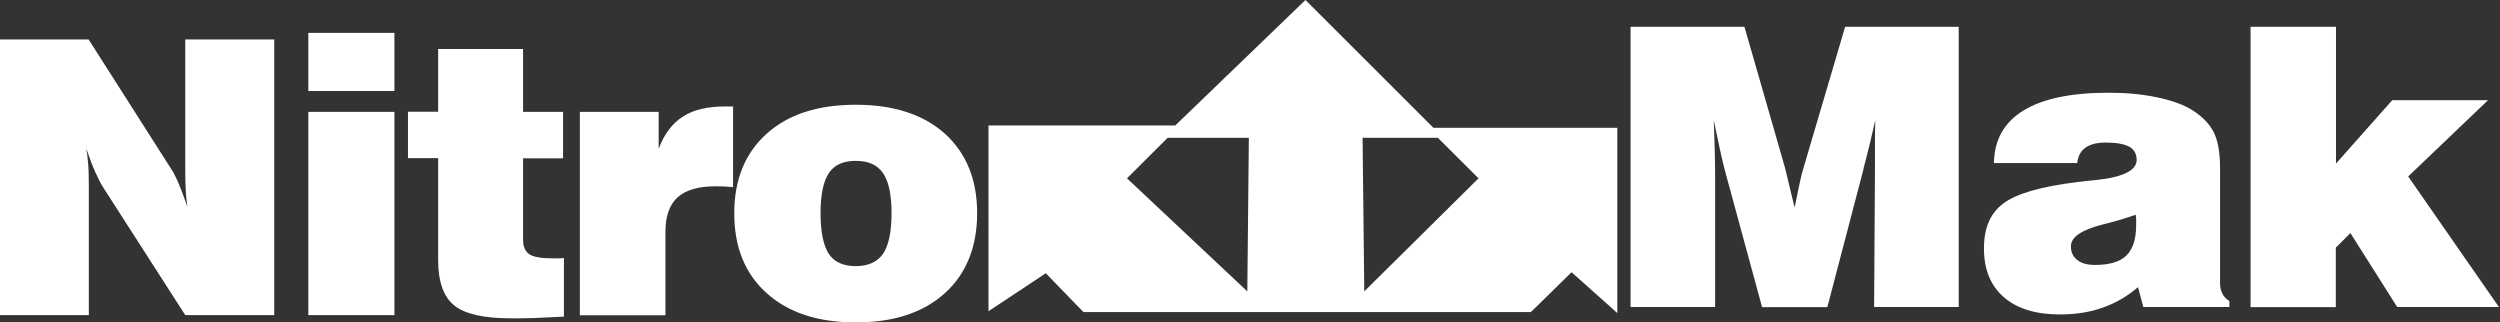 <svg width="884" height="114" viewBox="0 0 884 114" fill="none" xmlns="http://www.w3.org/2000/svg">
<rect x="0" y="0" width="884" height="114" fill="#333333" stroke="none"/>
<g clip-path="url(#clip0_70_587)">
<path d="M259.633 75.401C259.633 63.533 263.469 54.123 271.081 47.29C278.752 40.398 289.241 37.041 302.606 37.041C315.971 37.041 326.52 40.458 334.131 47.29C341.683 54.123 345.519 63.533 345.519 75.401C345.519 87.268 341.683 96.858 334.071 103.691C326.4 110.584 315.971 114 302.606 114C289.241 114 278.812 110.584 271.141 103.691C263.469 96.858 259.633 87.448 259.633 75.401ZM290.14 75.401C290.14 82.054 291.159 86.849 293.077 89.785C294.994 92.662 298.171 94.101 302.606 94.101C307.041 94.101 310.278 92.603 312.255 89.726C314.233 86.789 315.252 81.994 315.252 75.401C315.252 68.808 314.233 64.132 312.255 61.256C310.278 58.319 307.101 56.88 302.606 56.88C298.111 56.88 294.994 58.319 293.077 61.196C291.159 64.073 290.14 68.808 290.14 75.401ZM205.034 111.423V39.558H232.903V52.625C234.821 47.41 237.758 43.574 241.473 41.237C245.189 38.779 250.224 37.64 256.457 37.64H259.214V66.17C258.075 66.111 256.996 65.991 256.037 65.931C255.019 65.931 254 65.871 253.041 65.871C246.927 65.871 242.492 67.189 239.616 69.767C236.739 72.344 235.3 76.42 235.3 81.994V111.483H204.974L205.034 111.423ZM184.956 84.811C184.956 87.208 185.735 88.946 187.173 89.905C188.672 90.864 191.309 91.344 195.145 91.344C196.283 91.344 197.122 91.344 197.662 91.344C198.261 91.344 198.861 91.344 199.4 91.224V111.962C195.684 112.142 192.328 112.322 189.271 112.442C186.214 112.562 183.338 112.562 180.701 112.562C171.111 112.562 164.399 111.063 160.623 108.006C156.847 104.95 154.929 99.615 154.929 91.943V55.921H144.261V39.498H154.929V17.322H184.956V39.558H199.1V55.981H184.956V84.811ZM109.02 39.558H139.466V111.423H109.02V39.558ZM109.02 11.628H139.466V32.186H109.02V11.628ZM0 111.423V13.965H31.345L60.233 59.278C61.133 60.536 62.032 62.334 63.11 64.732C64.069 67.01 65.148 69.886 66.287 73.183C65.987 71.505 65.807 69.647 65.688 67.489C65.568 65.451 65.508 62.934 65.508 59.937V13.965H96.973V111.423H65.508L36.62 66.47C35.721 65.091 34.762 63.233 33.683 60.836C32.604 58.438 31.585 55.621 30.506 52.505C30.806 54.243 31.046 56.041 31.166 57.899C31.345 59.757 31.405 62.394 31.405 65.811V111.423H0Z" fill="white"/>
<path fill-rule="evenodd" clip-rule="evenodd" d="M506.861 45.192L461.61 0L415.581 44.353H349.534V110.044L369.792 96.618L383.097 110.344H541.322L555.707 96.259L571.889 110.703V45.192H506.801H506.861ZM441.053 103.032L398.5 63.054L412.884 48.729H441.593L441.053 103.032ZM482.408 103.032L481.808 48.729H508.419L522.803 63.054L482.408 103.032Z" fill="white"/>
<path d="M795.802 108.546V9.47H826.008V57.839L845.906 35.423H879.769L851.54 62.394L883.605 108.546H847.644L831.103 82.413L825.948 87.568V108.606H795.742L795.802 108.546ZM757.864 108.546L756.006 101.533C752.17 104.83 747.975 107.227 743.48 108.785C738.984 110.404 733.95 111.183 728.376 111.183C719.806 111.183 713.213 109.145 708.538 105.069C703.863 100.994 701.526 95.3 701.526 87.867C701.526 80.435 703.863 75.281 708.478 71.864C713.093 68.448 721.783 65.93 734.609 64.372C736.228 64.132 738.445 63.893 741.202 63.653C750.791 62.634 755.526 60.236 755.526 56.52C755.526 54.423 754.627 52.864 752.949 51.905C751.211 50.946 748.394 50.407 744.618 50.407C741.502 50.407 739.104 51.006 737.426 52.205C735.748 53.404 734.789 55.202 734.489 57.659H705.062C705.182 49.448 708.658 43.274 715.49 39.079C722.323 34.883 732.392 32.785 745.637 32.785C751.93 32.785 757.684 33.325 762.958 34.464C768.232 35.602 772.368 37.101 775.304 39.019C778.9 41.297 781.418 43.994 782.856 46.931C784.294 49.867 785.014 54.003 785.014 59.517V100.274C785.014 101.593 785.313 102.792 785.853 103.871C786.392 104.949 787.231 105.789 788.31 106.448V108.546H757.984H757.864ZM755.107 75.94C752.17 77.019 748.394 78.158 743.599 79.356C735.988 81.274 732.272 83.852 732.272 87.088C732.272 89.126 732.991 90.744 734.549 91.943C735.988 93.142 738.145 93.681 740.842 93.681C745.877 93.681 749.533 92.603 751.87 90.385C754.148 88.107 755.346 84.571 755.346 79.656C755.346 78.637 755.346 77.858 755.346 77.319C755.346 76.779 755.227 76.36 755.167 75.94M606.471 108.546H576.564V9.47H616.839L631.044 58.858C631.283 59.517 631.583 61.076 632.182 63.473C632.722 65.871 633.561 69.167 634.58 73.363C635.239 70.066 635.838 67.129 636.378 64.672C636.917 62.214 637.397 60.297 637.816 59.038L652.44 9.47H692.596V108.546H662.689L662.988 59.817C662.988 56.82 662.988 54.003 662.988 51.186C662.988 48.369 662.988 45.432 663.108 42.495C661.969 47.59 660.651 53.164 659.033 59.218L658.853 60.117L646.147 108.606H623.072L610.187 61.255C609.587 59.098 608.988 56.58 608.389 53.883C607.789 51.006 607.01 47.29 605.991 42.555C606.111 46.811 606.291 50.467 606.351 53.524C606.411 56.58 606.471 59.038 606.471 60.896V108.666V108.546Z" fill="white"/>
</g>
<defs>
<clipPath id="clip0_70_587">
<rect width="883.665" height="114" fill="white"/>
</clipPath>
</defs>
</svg>
